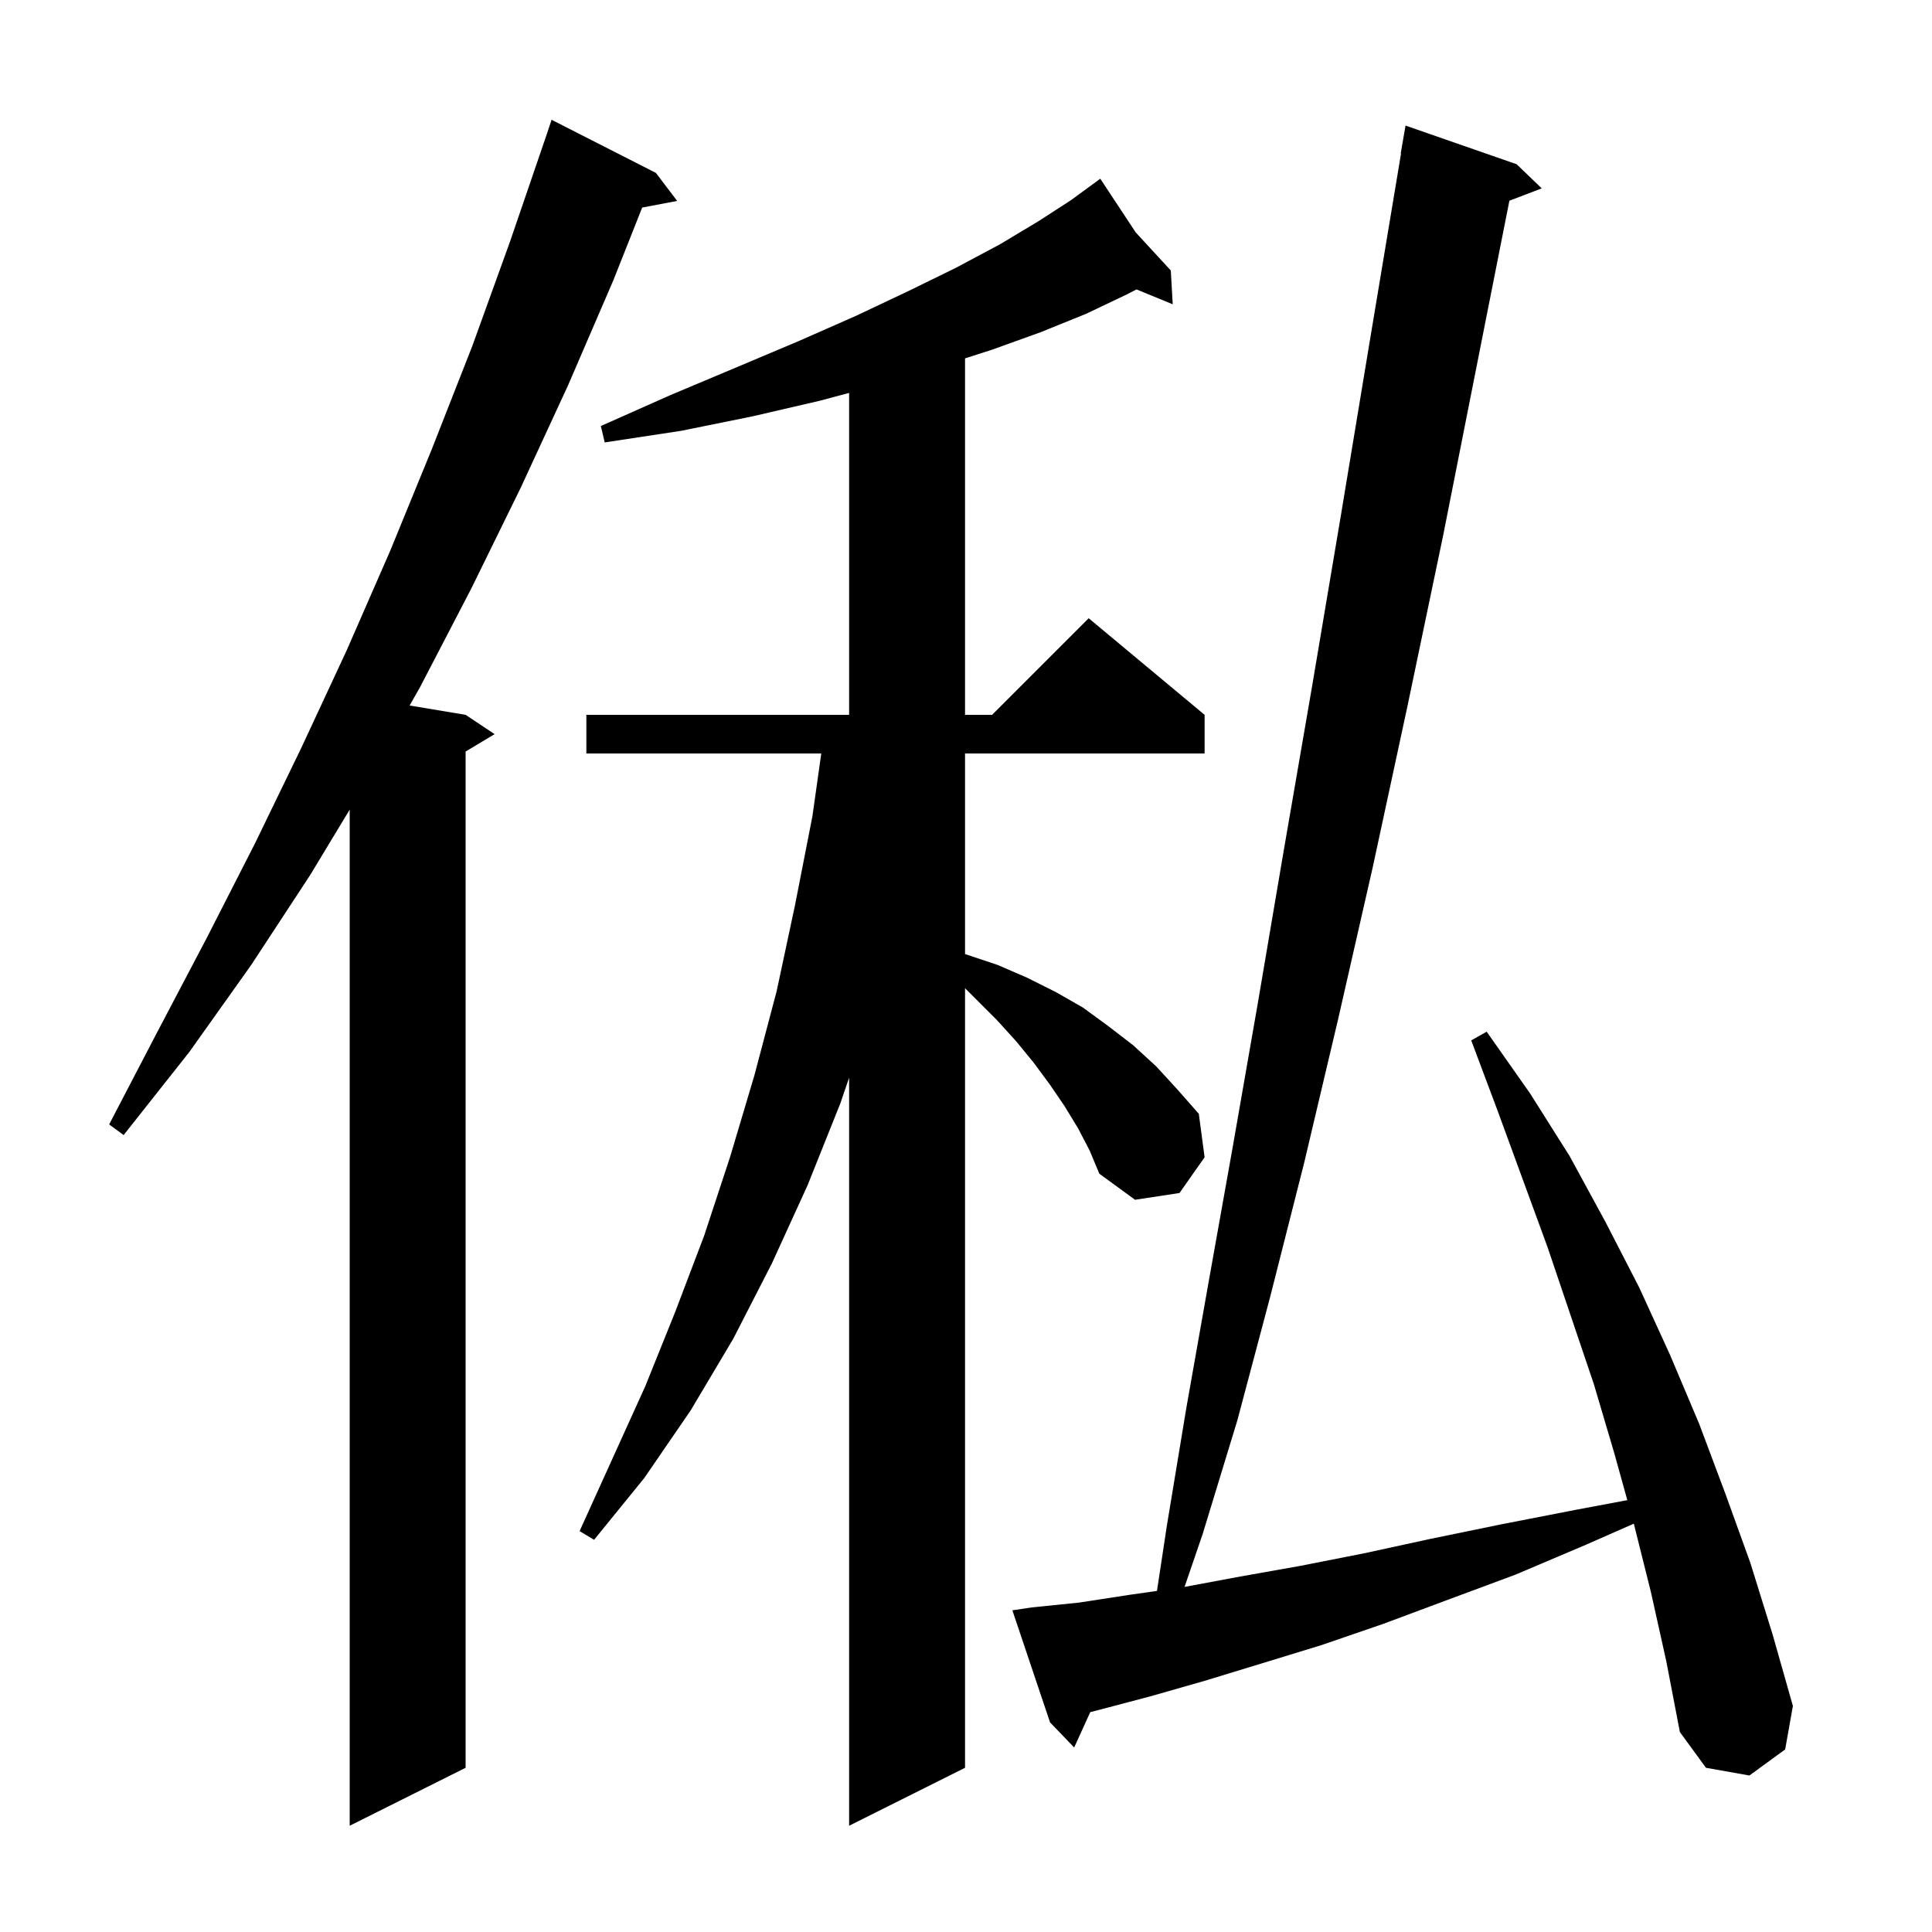 <svg xmlns="http://www.w3.org/2000/svg" xmlns:xlink="http://www.w3.org/1999/xlink" version="1.1" baseProfile="full" viewBox="0 0 200 200" width="200" height="200">
<g fill="black">
<path d="M 67.9 17.9 L 70.1 20.8 L 66.478 21.487 L 63.5 29.0 L 58.8 39.9 L 53.9 50.5 L 48.8 60.9 L 43.5 71.1 L 42.406 73.034 L 48.2 74.0 L 51.2 76.0 L 48.2 77.8 L 48.2 183.0 L 36.2 189.0 L 36.2 83.814 L 32.1 90.6 L 26.0 99.9 L 19.6 108.9 L 12.8 117.5 L 11.3 116.4 L 16.3 106.8 L 21.4 97.1 L 26.4 87.3 L 31.2 77.4 L 35.9 67.3 L 40.4 57.0 L 44.7 46.5 L 48.9 35.8 L 52.8 25.0 L 56.6 13.9 L 57.1 12.4 Z M 111.6 116.8 L 110.2 114.5 L 108.7 112.3 L 107.0 110.0 L 105.2 107.8 L 103.2 105.6 L 99.9 102.3 L 99.9 183.0 L 87.9 189.0 L 87.9 111.56 L 87.0 114.2 L 83.6 122.7 L 79.9 130.8 L 75.9 138.6 L 71.5 146.0 L 66.7 153.0 L 61.5 159.4 L 60.0 158.5 L 66.8 143.5 L 69.9 135.8 L 72.9 127.9 L 75.6 119.7 L 78.1 111.3 L 80.4 102.6 L 82.3 93.7 L 84.1 84.5 L 85.018 78.0 L 60.7 78.0 L 60.7 74.0 L 87.9 74.0 L 87.9 40.677 L 84.8 41.5 L 77.9 43.1 L 70.5 44.6 L 62.6 45.8 L 62.2 44.1 L 69.4 40.9 L 76.3 38.0 L 82.7 35.3 L 87.9 33.008 L 87.9 33.0 L 87.919 33.0 L 88.6 32.7 L 94.1 30.1 L 99.0 27.7 L 103.5 25.3 L 107.5 22.9 L 110.9 20.7 L 113.03 19.138 L 113.0 19.1 L 113.033 19.136 L 113.9 18.5 L 117.569 24.059 L 121.2 28.0 L 121.4 31.5 L 117.652 29.961 L 116.6 30.5 L 112.4 32.5 L 107.7 34.4 L 102.7 36.2 L 99.9 37.1 L 99.9 74.0 L 102.7 74.0 L 112.7 64.0 L 124.7 74.0 L 124.7 78.0 L 99.9 78.0 L 99.9 98.761 L 100.0 98.8 L 103.3 99.9 L 106.3 101.2 L 109.3 102.7 L 112.1 104.3 L 114.7 106.2 L 117.3 108.2 L 119.7 110.4 L 121.9 112.8 L 124.1 115.3 L 124.7 119.8 L 122.1 123.5 L 117.5 124.2 L 113.8 121.5 L 112.8 119.1 Z M 170.9 164.8 L 169.132 157.73 L 164.2 159.9 L 156.9 163.0 L 149.9 165.6 L 143.2 168.1 L 136.8 170.3 L 130.6 172.2 L 124.7 174.0 L 119.1 175.6 L 113.8 177.0 L 112.864 177.239 L 111.2 180.9 L 108.7 178.3 L 104.8 166.7 L 106.8 166.4 L 111.7 165.9 L 116.9 165.1 L 119.769 164.69 L 120.8 157.9 L 122.8 145.8 L 125.1 132.8 L 127.6 118.8 L 130.2 103.9 L 132.9 88.0 L 135.8 71.2 L 138.8 53.4 L 141.9 34.7 L 145.033 15.903 L 145.0 15.9 L 145.5 13.0 L 157.0 17.0 L 159.6 19.5 L 156.252 20.778 L 153.1 36.7 L 149.4 55.4 L 145.7 73.1 L 142.1 89.8 L 138.5 105.6 L 135.0 120.4 L 131.5 134.2 L 128.1 147.0 L 124.5 158.8 L 122.624 164.277 L 128.4 163.2 L 134.6 162.1 L 141.2 160.8 L 148.1 159.3 L 155.4 157.8 L 163.1 156.3 L 168.46 155.295 L 167.1 150.4 L 165.0 143.3 L 160.2 129.1 L 155.0 114.9 L 152.3 107.7 L 153.9 106.8 L 158.4 113.2 L 162.5 119.7 L 166.2 126.5 L 169.7 133.3 L 172.9 140.3 L 175.9 147.4 L 178.6 154.6 L 181.2 161.8 L 183.5 169.2 L 185.6 176.6 L 184.8 181.1 L 181.1 183.8 L 176.6 183.0 L 173.9 179.3 L 172.5 172.0 Z " />
</g>
</svg>
